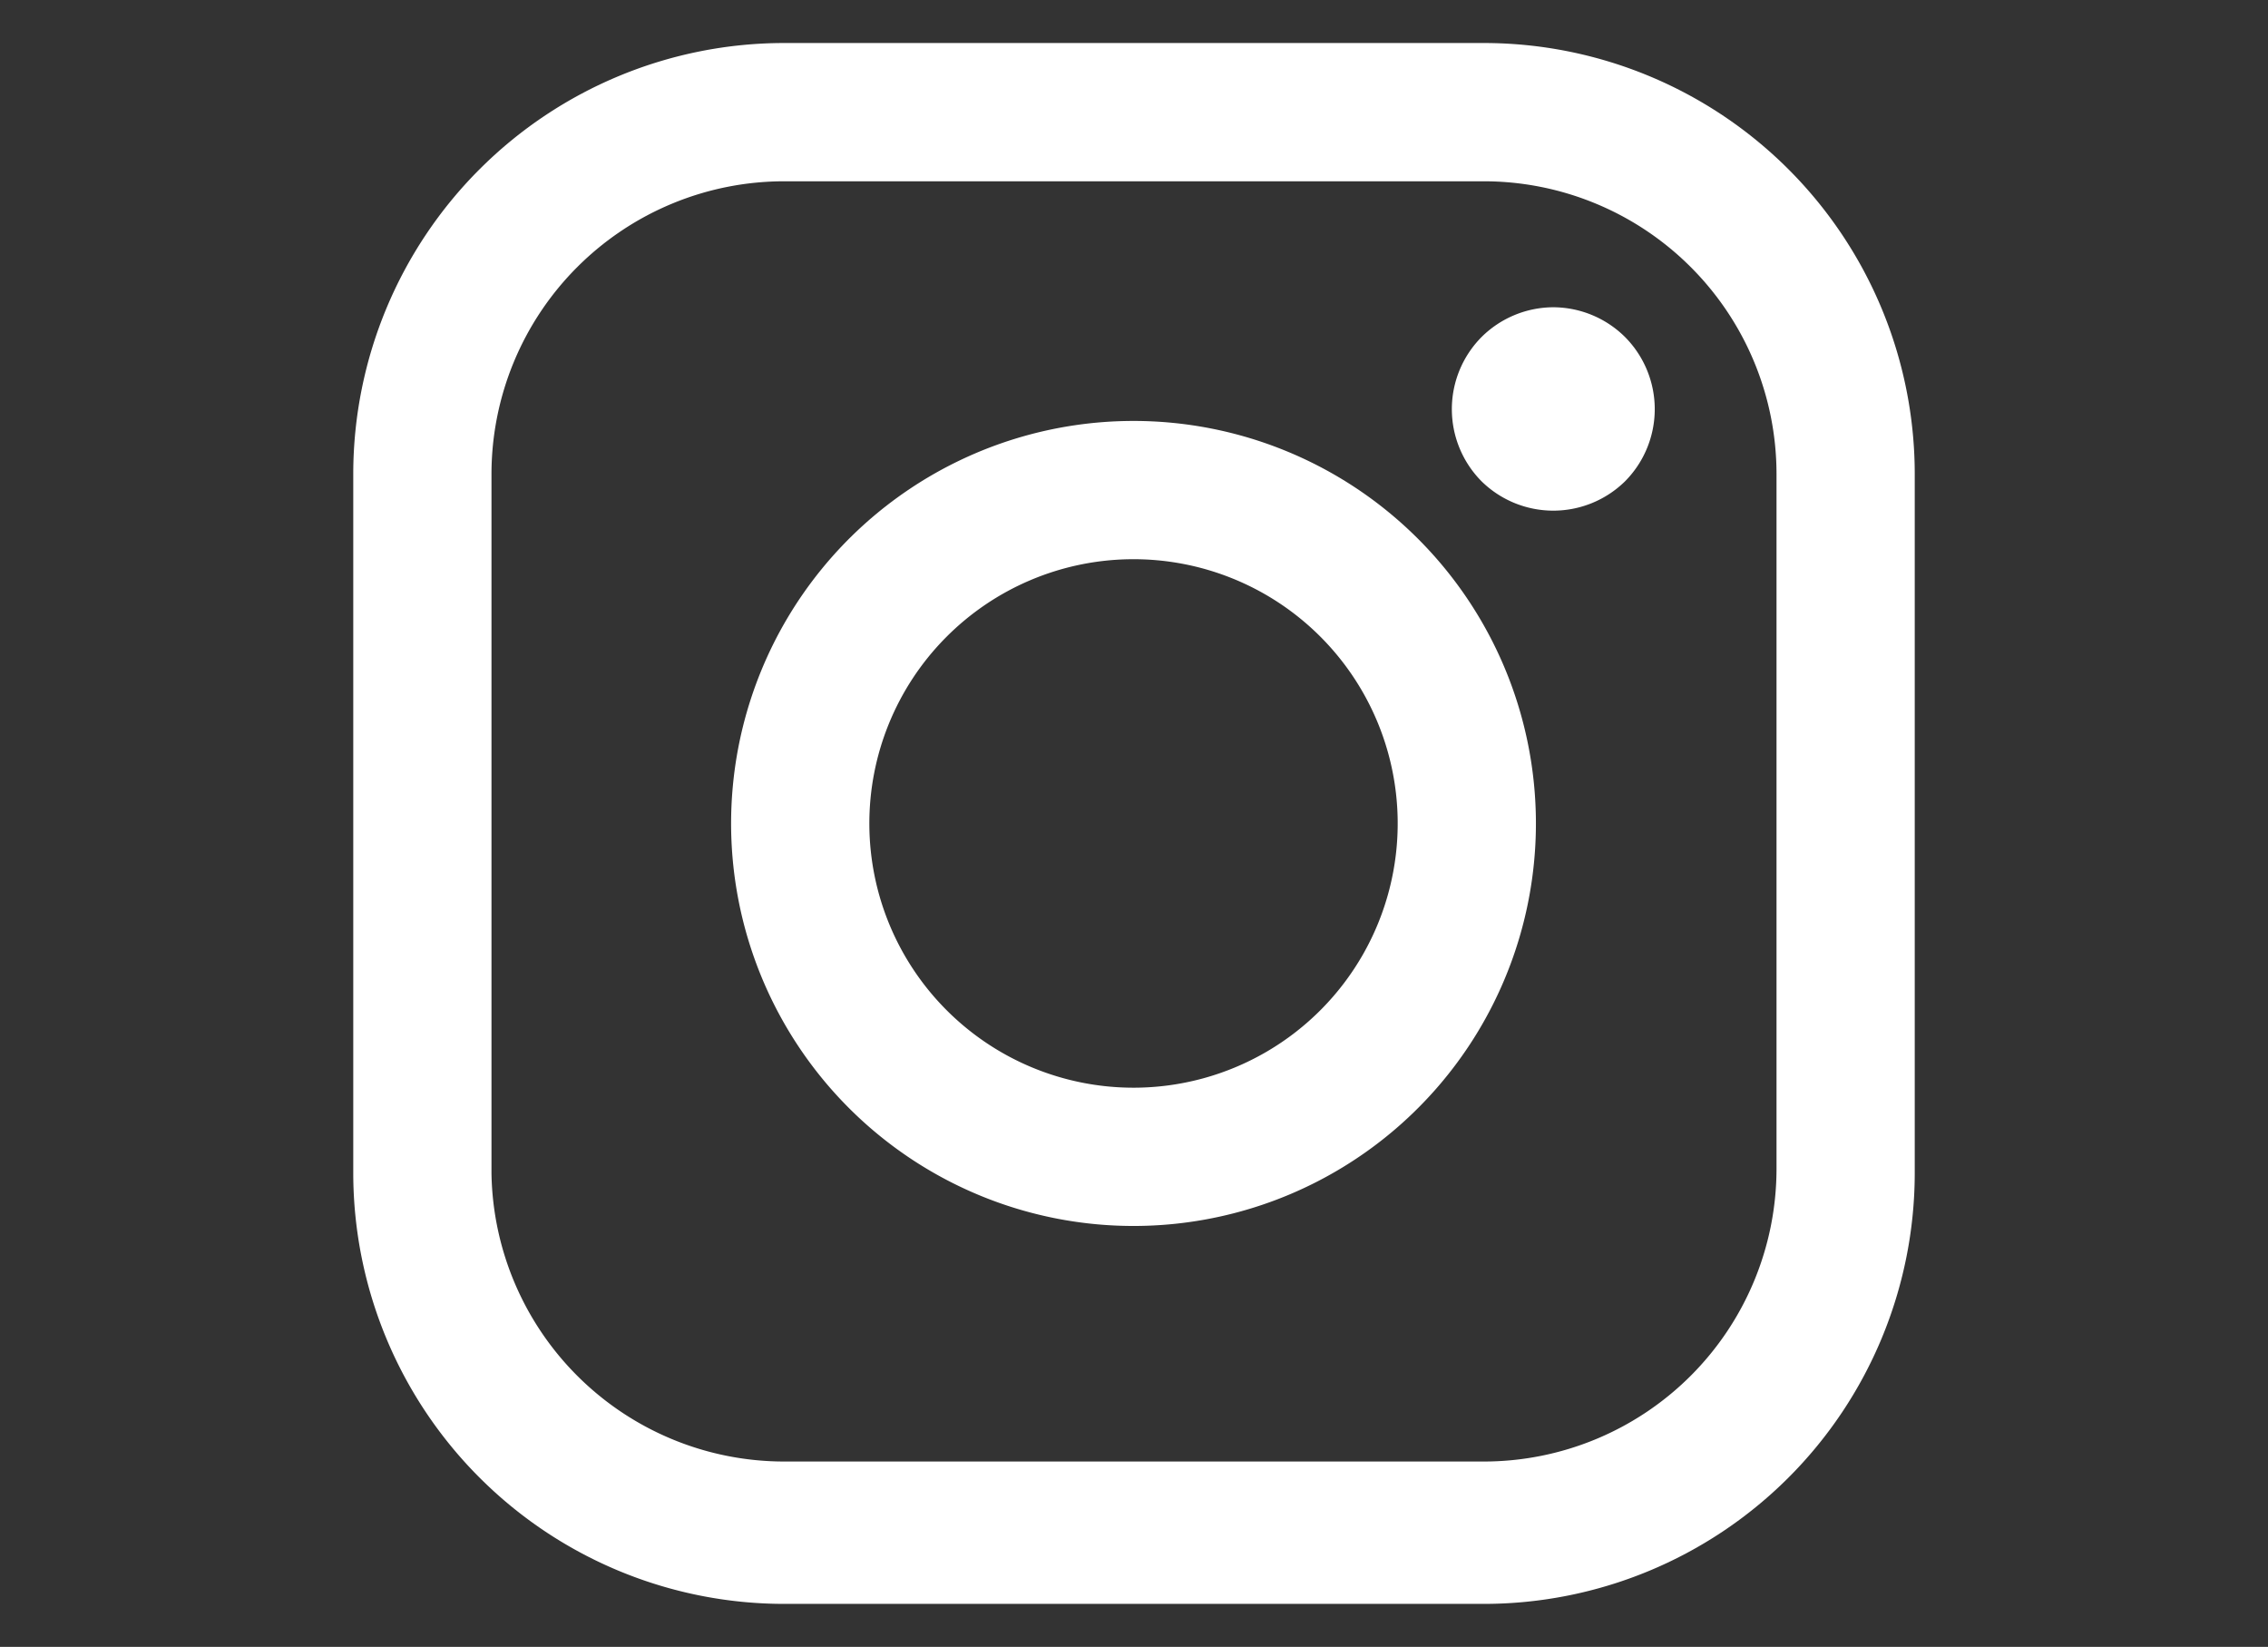 <svg id="Layer_1" data-name="Layer 1" xmlns="http://www.w3.org/2000/svg" viewBox="0 0 22.15 16.08"><rect x="0" y="0" width="22.15" height="16.08" fill="#333333" stroke="none"/><defs><style>.cls-1{fill:#fff;}</style></defs><title>Instagram</title><path class="cls-1" d="M14.49.42H7.66a4.21,4.21,0,0,0-4.21,4.2v6.84a4.21,4.21,0,0,0,4.21,4.2h6.83a4.21,4.21,0,0,0,4.21-4.2V4.62A4.21,4.21,0,0,0,14.49.42Zm2.86,11a2.86,2.86,0,0,1-2.86,2.85H7.66A2.86,2.86,0,0,1,4.8,11.46V4.62A2.86,2.86,0,0,1,7.66,1.77h6.83a2.86,2.86,0,0,1,2.86,2.85v6.84Z"/><path class="cls-1" d="M11.07,4.11A3.93,3.93,0,1,0,15,8,3.93,3.93,0,0,0,11.07,4.11Zm0,6.51A2.58,2.58,0,1,1,13.65,8,2.58,2.58,0,0,1,11.07,10.62Z"/><path class="cls-1" d="M15.17,3a1,1,0,0,0-.7.29,1,1,0,0,0,0,1.41,1,1,0,0,0,1.4,0,1,1,0,0,0,0-1.41A1,1,0,0,0,15.17,3Z"/></svg>